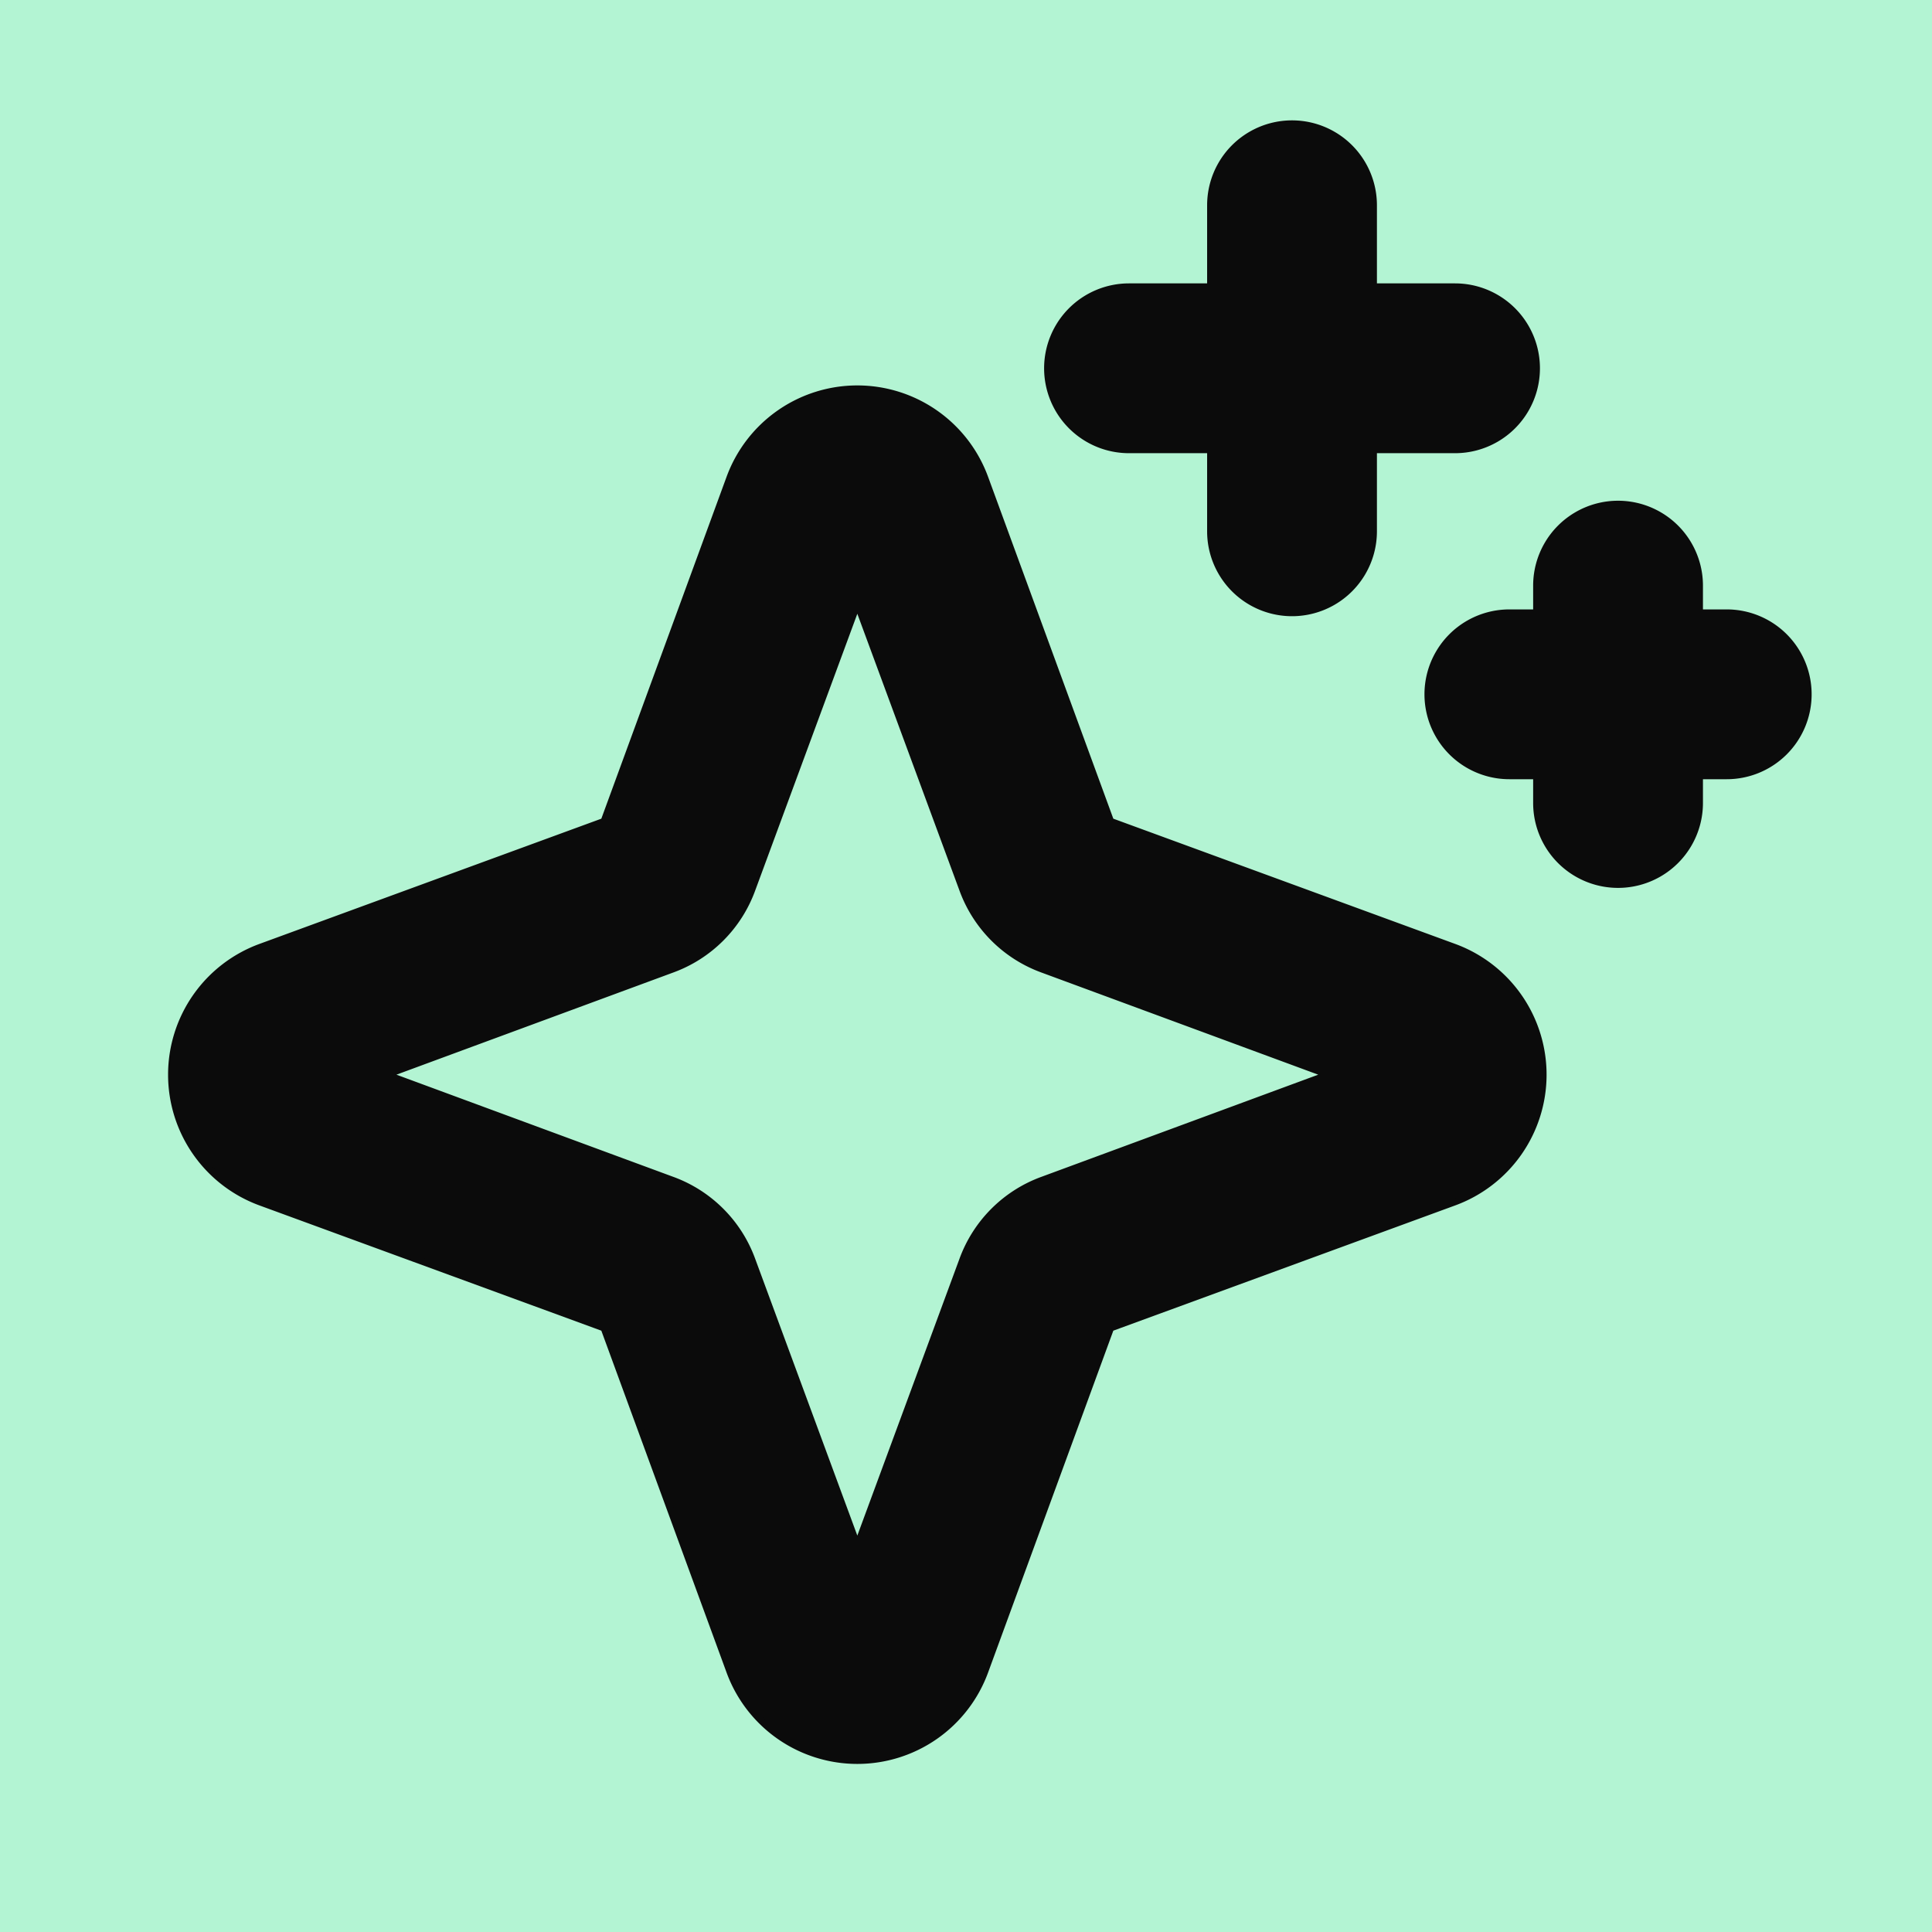 <?xml version="1.0" encoding="utf-8"?><svg xmlns="http://www.w3.org/2000/svg" xmlns:xlink="http://www.w3.org/1999/xlink" viewBox="0 0 256 256" style="stroke: none; background: #B3F4D3"><rect width="100%" height="100%" x="0" y="0" preserveAspectRatio="xMinYMin meet" style="fill: #B3F4D3; stroke: none" /><g style="transform: matrix(0.9,0,0,0.9,12.8,12.8)"><path d="M199.8,125.2l-50.5-18.5L130.8,56.2a20,20,0,0,0-37.6,0L74.7,106.7,24.2,125.2a20,20,0,0,0,0,37.6l50.5,18.5,18.5,50.5a20,20,0,0,0,37.6,0l18.5-50.5,50.5-18.5a20,20,0,0,0,0-37.6Zm-60.5,34.3a19.7,19.7,0,0,0-11.8,11.8h0l-15.5,42-15.5-42a19.7,19.7,0,0,0-11.8-11.8L42.7,144l42-15.5a19.7,19.7,0,0,0,11.8-11.8l15.5-42,15.5,42a19.7,19.7,0,0,0,11.8,11.8l42,15.5ZM140,40a12,12,0,0,1,12-12h12V16a12,12,0,0,1,24,0V28h12a12,12,0,0,1,0,24H188V64a12,12,0,0,1-24,0V52H152A12,12,0,0,1,140,40ZM252,88a12,12,0,0,1-12,12h-4v4a12,12,0,0,1-24,0v-4h-4a12,12,0,0,1,0-24h4V72a12,12,0,0,1,24,0v4h4A12,12,0,0,1,252,88Z" style="fill: #0B0B0B; stroke: #0B0B0B" /></g></svg>